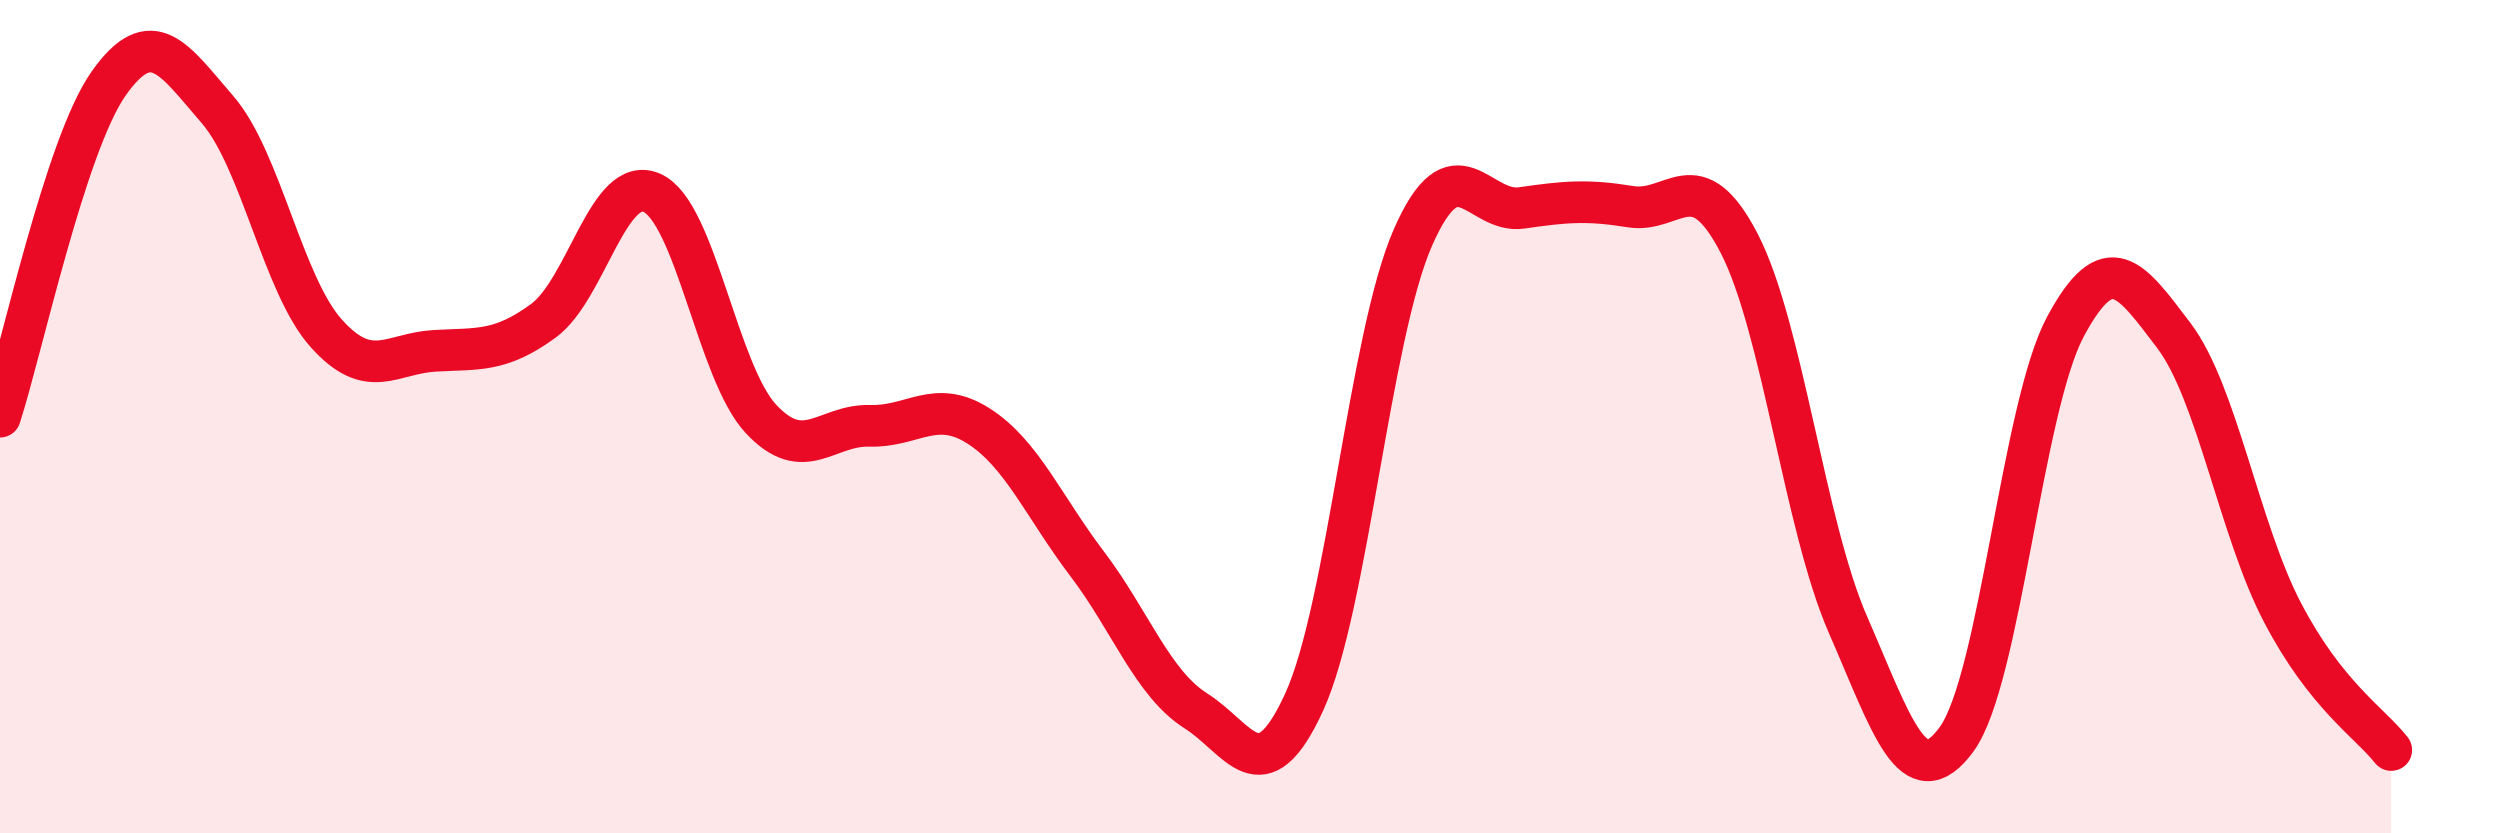 
    <svg width="60" height="20" viewBox="0 0 60 20" xmlns="http://www.w3.org/2000/svg">
      <path
        d="M 0,10 C 0.52,8.4 1.57,3.47 2.61,2 C 3.65,0.53 4.18,1.43 5.22,2.63 C 6.26,3.83 6.79,6.84 7.83,8 C 8.87,9.16 9.39,8.48 10.43,8.42 C 11.47,8.36 12,8.46 13.04,7.7 C 14.08,6.94 14.61,4.16 15.65,4.63 C 16.69,5.1 17.22,8.93 18.26,10.05 C 19.3,11.17 19.83,10.19 20.87,10.22 C 21.91,10.25 22.44,9.56 23.48,10.22 C 24.52,10.88 25.05,12.16 26.09,13.53 C 27.13,14.9 27.66,16.4 28.7,17.06 C 29.74,17.72 30.26,19.12 31.3,16.85 C 32.34,14.58 32.87,8.07 33.91,5.7 C 34.95,3.33 35.48,5.14 36.52,4.99 C 37.56,4.84 38.09,4.79 39.13,4.96 C 40.17,5.13 40.7,3.83 41.74,5.84 C 42.78,7.85 43.31,12.61 44.35,14.99 C 45.39,17.37 45.92,19.17 46.96,17.74 C 48,16.31 48.53,9.78 49.57,7.84 C 50.61,5.9 51.13,6.68 52.17,8.05 C 53.21,9.42 53.74,12.71 54.78,14.7 C 55.82,16.69 56.87,17.34 57.39,18L57.39 20L0 20Z"
        fill="#EB0A25"
        opacity="0.1"
        stroke-linecap="round"
        stroke-linejoin="round"
      />
      <path
        d="M 0,10 C 0.52,8.4 1.57,3.47 2.61,2 C 3.65,0.53 4.18,1.43 5.22,2.63 C 6.26,3.83 6.79,6.84 7.83,8 C 8.87,9.16 9.39,8.48 10.43,8.42 C 11.47,8.36 12,8.46 13.04,7.7 C 14.08,6.94 14.61,4.16 15.65,4.63 C 16.69,5.1 17.22,8.93 18.26,10.05 C 19.3,11.17 19.83,10.19 20.87,10.22 C 21.91,10.25 22.44,9.56 23.48,10.22 C 24.52,10.88 25.05,12.16 26.09,13.53 C 27.13,14.9 27.66,16.4 28.7,17.06 C 29.74,17.72 30.26,19.12 31.3,16.85 C 32.34,14.58 32.87,8.07 33.91,5.7 C 34.95,3.33 35.48,5.14 36.52,4.99 C 37.56,4.84 38.09,4.79 39.13,4.96 C 40.17,5.13 40.7,3.83 41.74,5.84 C 42.78,7.85 43.31,12.61 44.35,14.99 C 45.39,17.37 45.92,19.17 46.96,17.74 C 48,16.31 48.53,9.78 49.57,7.84 C 50.61,5.9 51.13,6.68 52.17,8.05 C 53.21,9.42 53.74,12.71 54.78,14.7 C 55.82,16.69 56.87,17.34 57.39,18"
        stroke="#EB0A25"
        stroke-width="1"
        fill="none"
        stroke-linecap="round"
        stroke-linejoin="round"
      />
    </svg>
  
